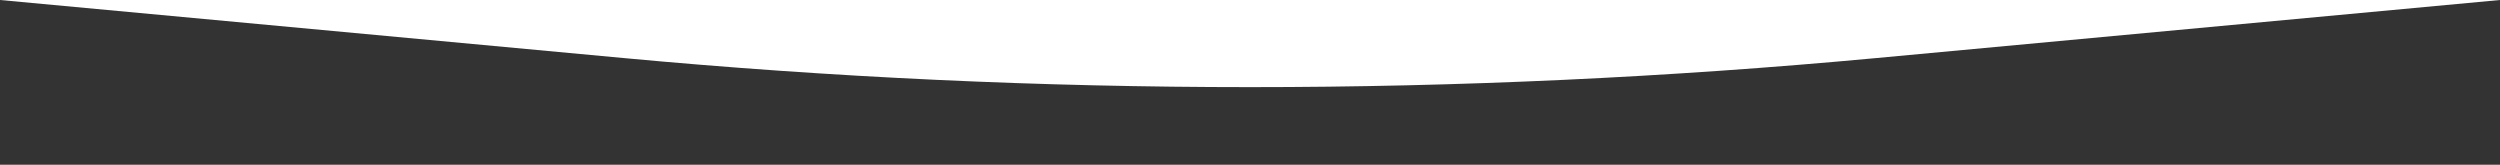 <?xml version="1.0" encoding="utf-8"?>
<!-- Generator: Adobe Illustrator 25.0.1, SVG Export Plug-In . SVG Version: 6.00 Build 0)  -->
<svg version="1.1" id="Layer_1" xmlns="http://www.w3.org/2000/svg" xmlns:xlink="http://www.w3.org/1999/xlink" x="0px" y="0px"
	 viewBox="0 0 7030.1 463.3" style="enable-background:new 0 0 7030.1 463.3;" xml:space="preserve">
<rect x="0" y="0" width="7030.1" height="463.3" fill="#333333" stroke="none"/>
<style type="text/css">
	.st0{display:none;}
	.st1{display:inline;}
	.st2{display:inline;clip-path:url(#SVGID_2_);}
	.st3{clip-path:url(#SVGID_6_);}
	.st4{clip-path:url(#SVGID_8_);}
	.st5{fill:#A3A3A3;}
	.st6{clip-path:url(#SVGID_12_);}
	.st7{clip-path:url(#SVGID_14_);}
	.st8{clip-path:url(#SVGID_18_);}
	.st9{clip-path:url(#SVGID_20_);}
	.st10{clip-path:url(#SVGID_22_);}
	.st11{clip-path:url(#SVGID_24_);}
	.st12{clip-path:url(#SVGID_26_);}
	.st13{fill-rule:evenodd;clip-rule:evenodd;fill:#FFFFFF;}
	.st14{fill:#FFFFFF;}
	.st15{display:inline;fill-rule:evenodd;clip-rule:evenodd;fill:#E50000;}
	.st16{fill-rule:evenodd;clip-rule:evenodd;fill:#E50000;}
	.st17{fill:#E50000;}
</style>
<path class="st14" d="M7030.1,0H0l0,0l1753.3,163.2c1172,109.1,2351.6,109.1,3523.6,0L7030.1,0L7030.1,0z"/>
</svg>
